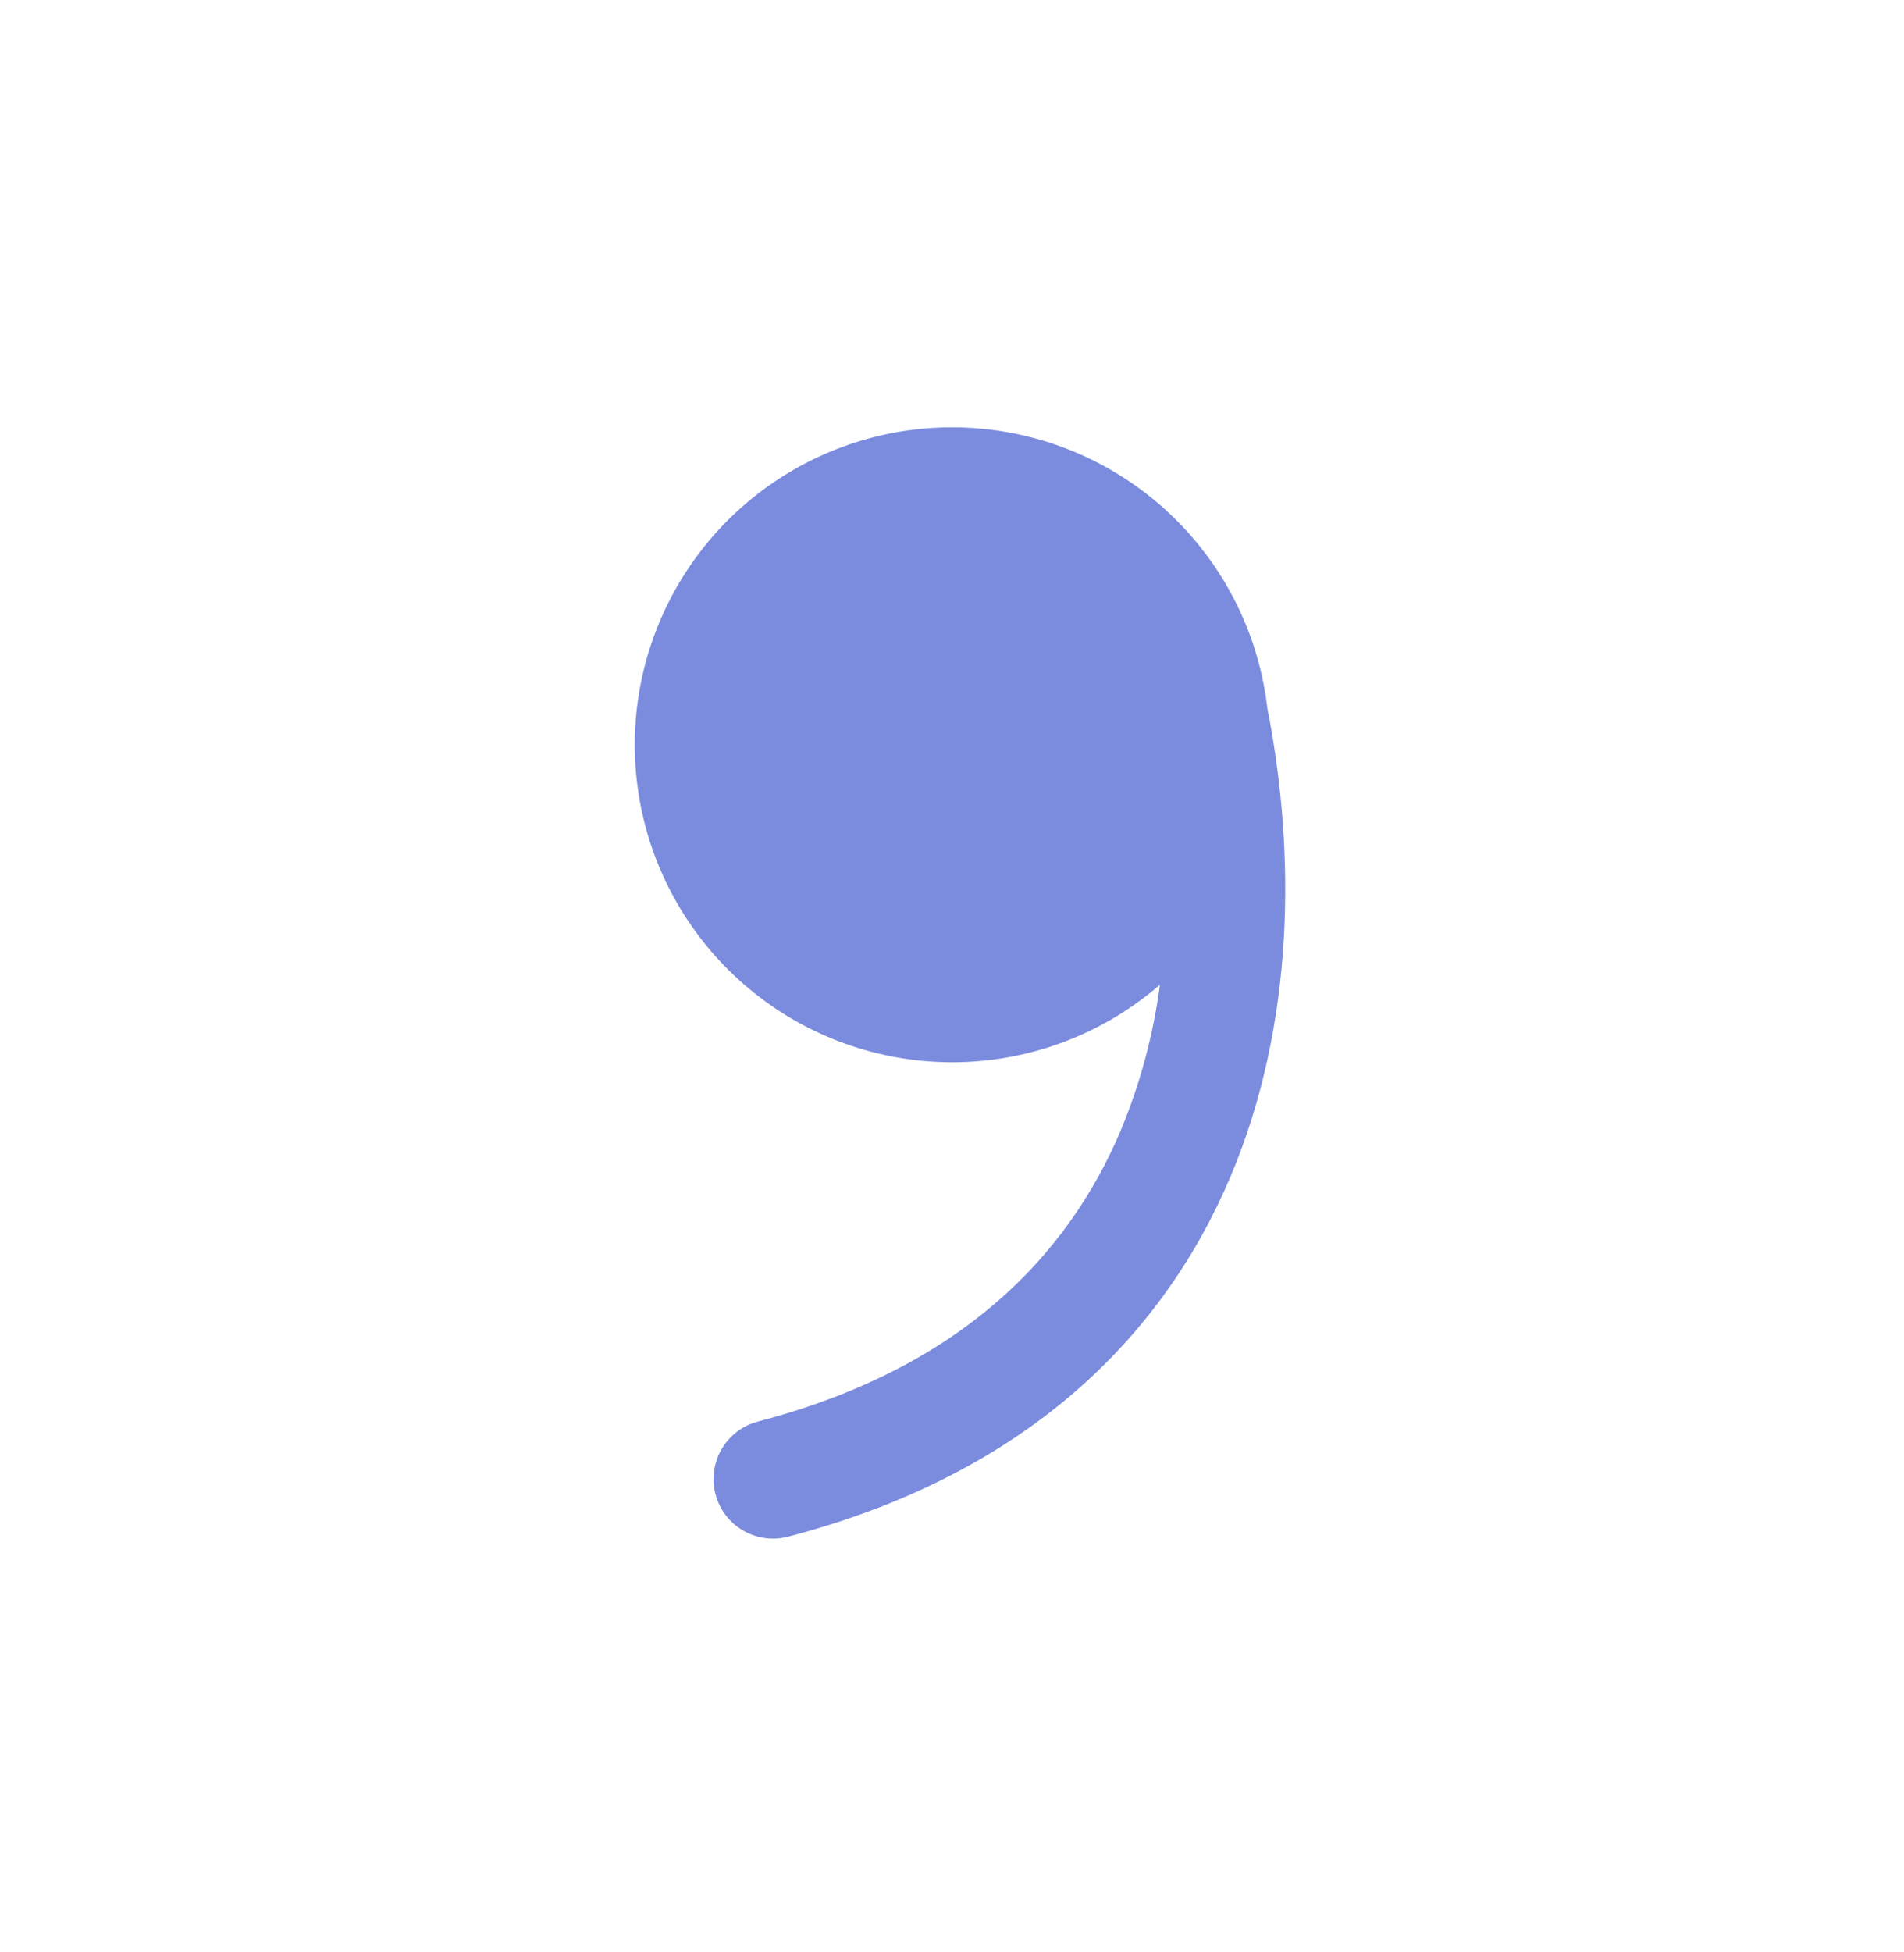<svg width="40" height="41" viewBox="0 0 40 41" fill="none" xmlns="http://www.w3.org/2000/svg">
<path d="M24.368 20.679C23.243 21.654 21.824 22.224 20.337 22.299C18.849 22.373 17.38 21.948 16.163 21.09C14.946 20.233 14.051 18.993 13.62 17.567C13.19 16.142 13.249 14.613 13.789 13.226C14.328 11.838 15.316 10.671 16.596 9.91C17.876 9.149 19.374 8.839 20.851 9.028C22.328 9.218 23.699 9.896 24.745 10.955C25.791 12.014 26.453 13.393 26.625 14.872C27.218 17.889 27.212 21.484 25.852 24.706C24.415 28.106 21.517 30.972 16.568 32.267C16.409 32.311 16.242 32.322 16.079 32.301C15.915 32.279 15.757 32.226 15.614 32.143C15.471 32.06 15.346 31.95 15.246 31.819C15.146 31.688 15.073 31.538 15.031 31.378C14.989 31.218 14.979 31.052 15.002 30.888C15.025 30.724 15.08 30.567 15.164 30.425C15.248 30.283 15.36 30.159 15.492 30.06C15.624 29.961 15.775 29.889 15.935 29.849C20.153 28.744 22.422 26.399 23.548 23.732C23.954 22.755 24.23 21.728 24.368 20.679Z" fill="#7B8CDE"/>
</svg>
